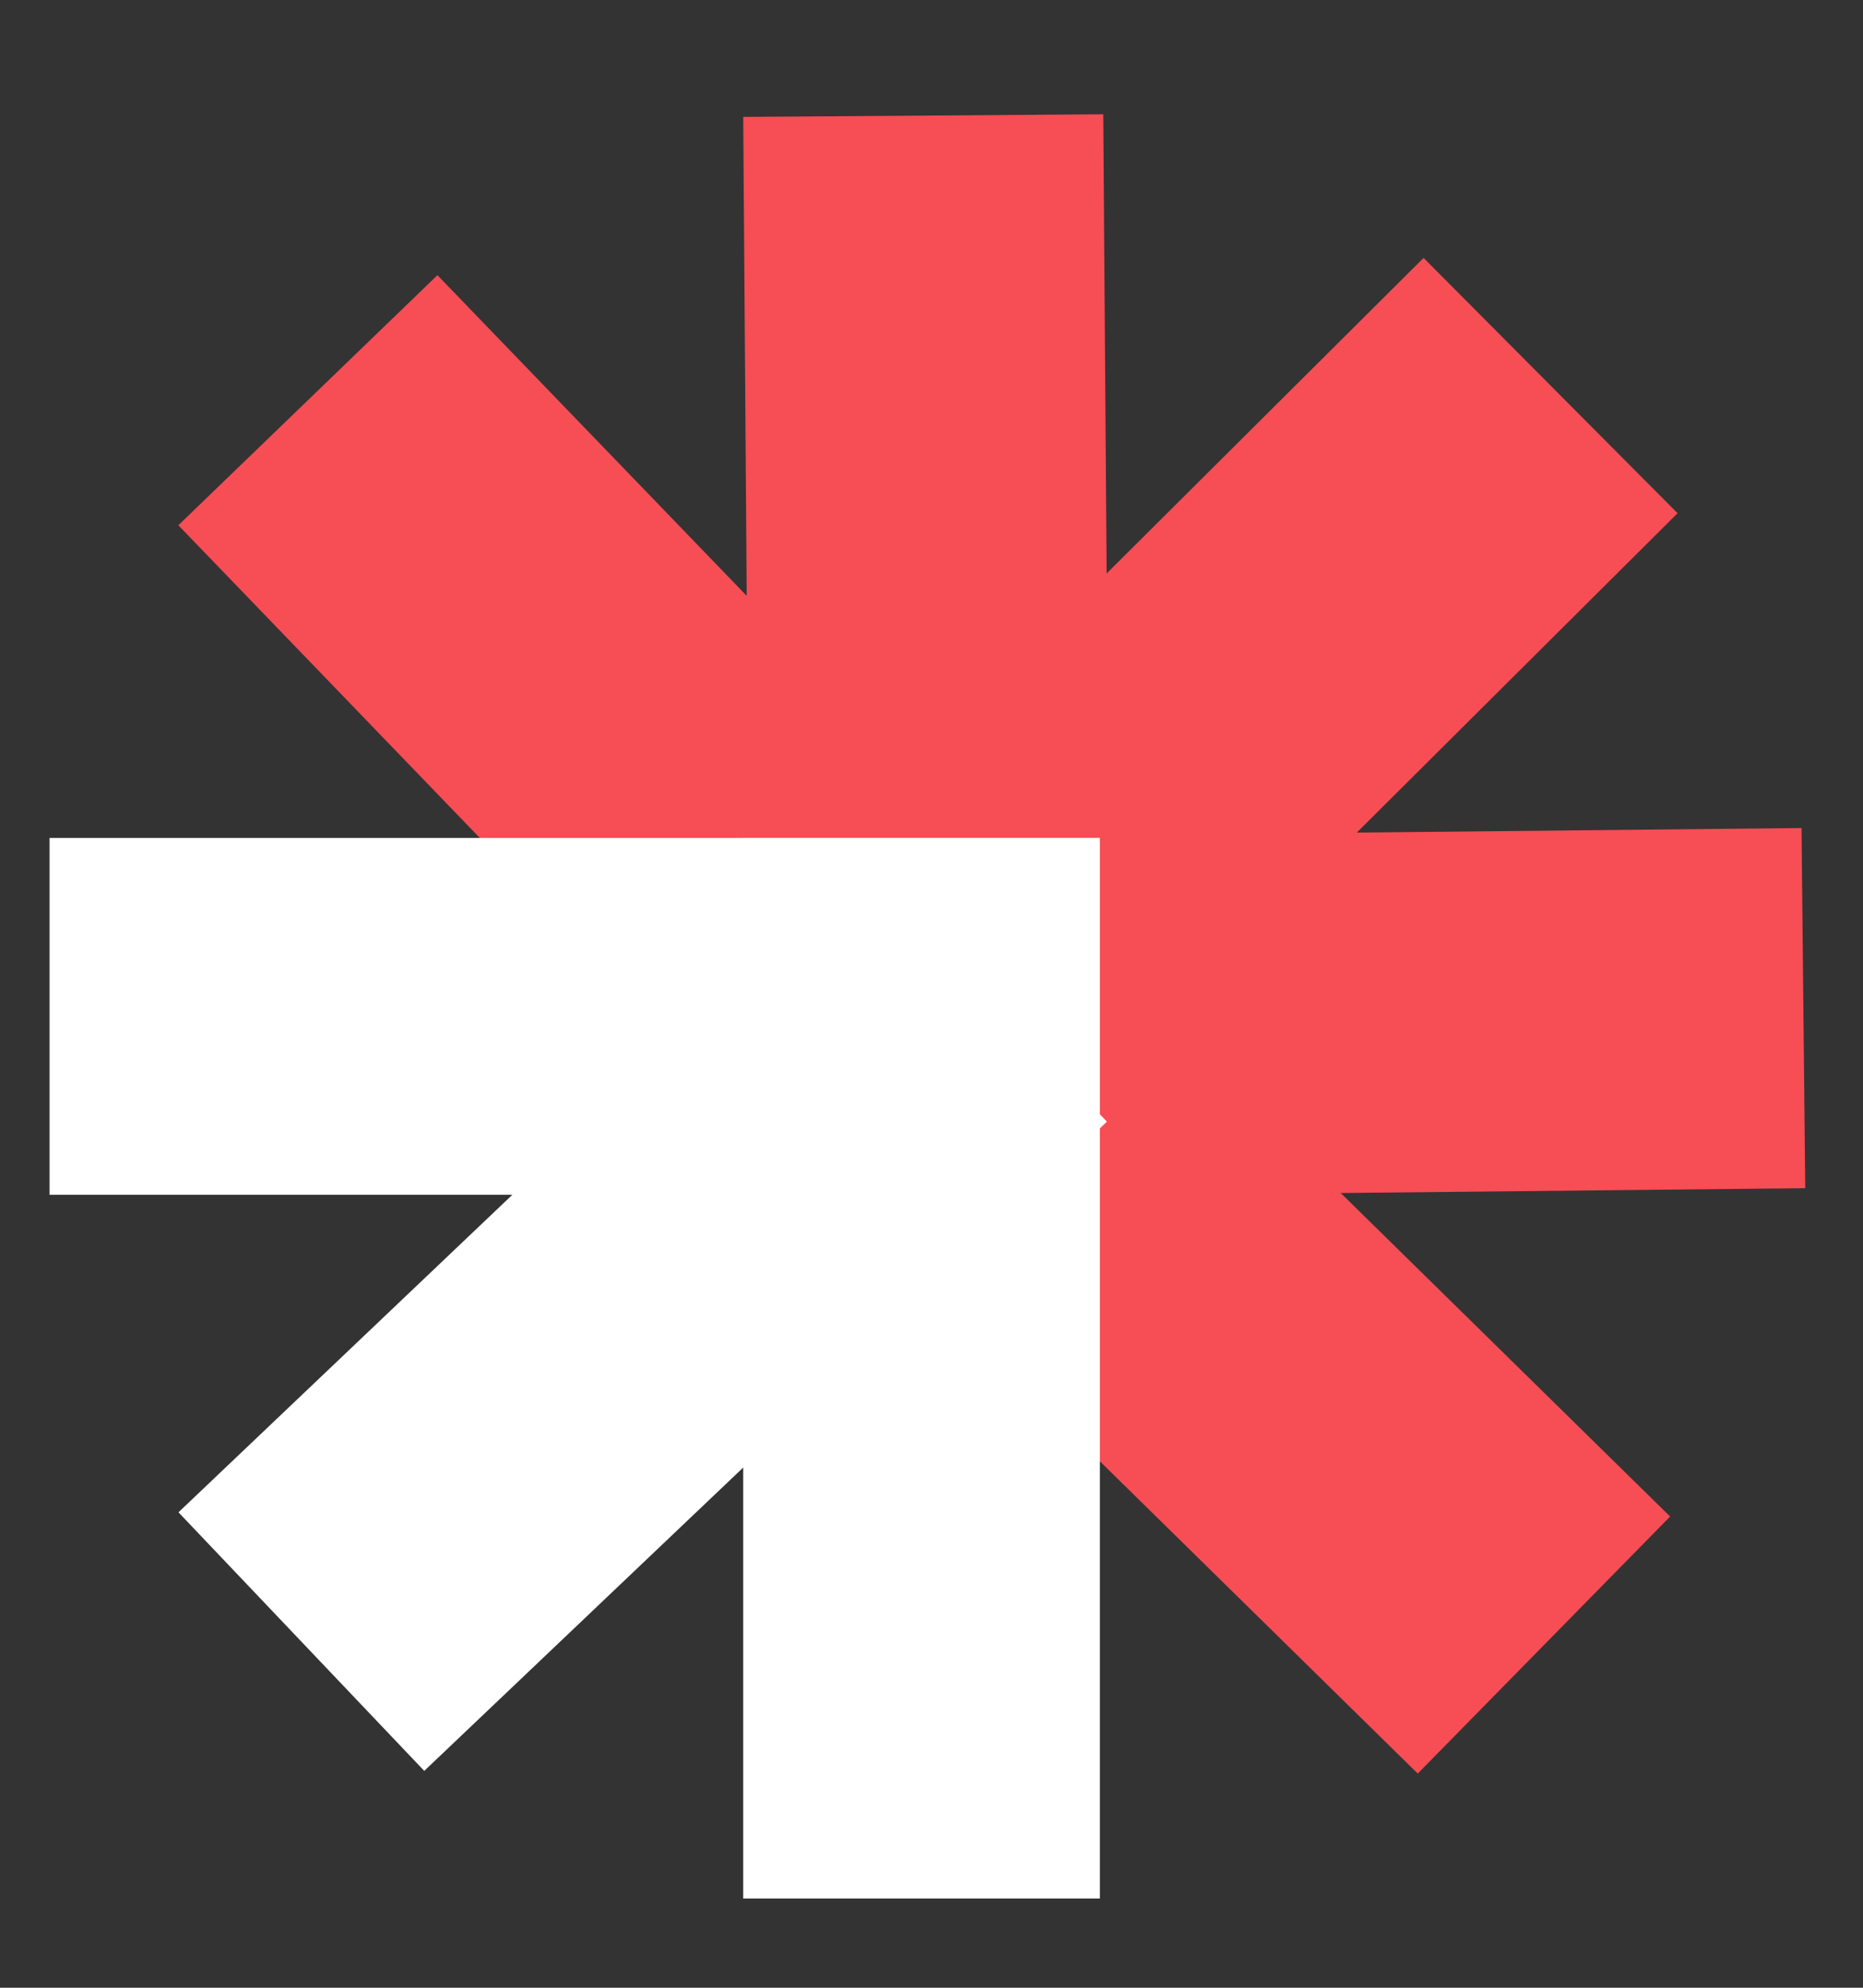 <?xml version="1.0" encoding="UTF-8"?> <svg xmlns="http://www.w3.org/2000/svg" width="15" height="16" viewBox="0 0 15 16" fill="none"><rect x="0" y="0" width="15" height="16" fill="#333333" stroke="none"/><path fill-rule="evenodd" clip-rule="evenodd" d="M5.984 0.941L8.883 0.92L8.91 4.616L11.462 2.076L13.507 4.131L10.924 6.702L14.505 6.665L14.535 9.564L10.795 9.603L13.447 12.207L11.415 14.276L7.338 10.272L7.32 10.29L6.178 9.142L6.177 9.143L6.125 9.089L5.782 8.744L5.525 8.492L5.528 8.489L5.275 8.235L5.288 8.222L1.436 4.228L3.522 2.215L6.012 4.796L5.984 0.941Z" fill="#F74D55"></path><rect x="0.399" y="6.745" width="8.457" height="2.872" fill="white"></rect><rect x="1.437" y="12.173" width="7.584" height="2.872" transform="rotate(-43.554 1.437 12.173)" fill="white"></rect><rect x="5.984" y="15.282" width="8.537" height="2.872" transform="rotate(-90 5.984 15.282)" fill="white"></rect></svg> 